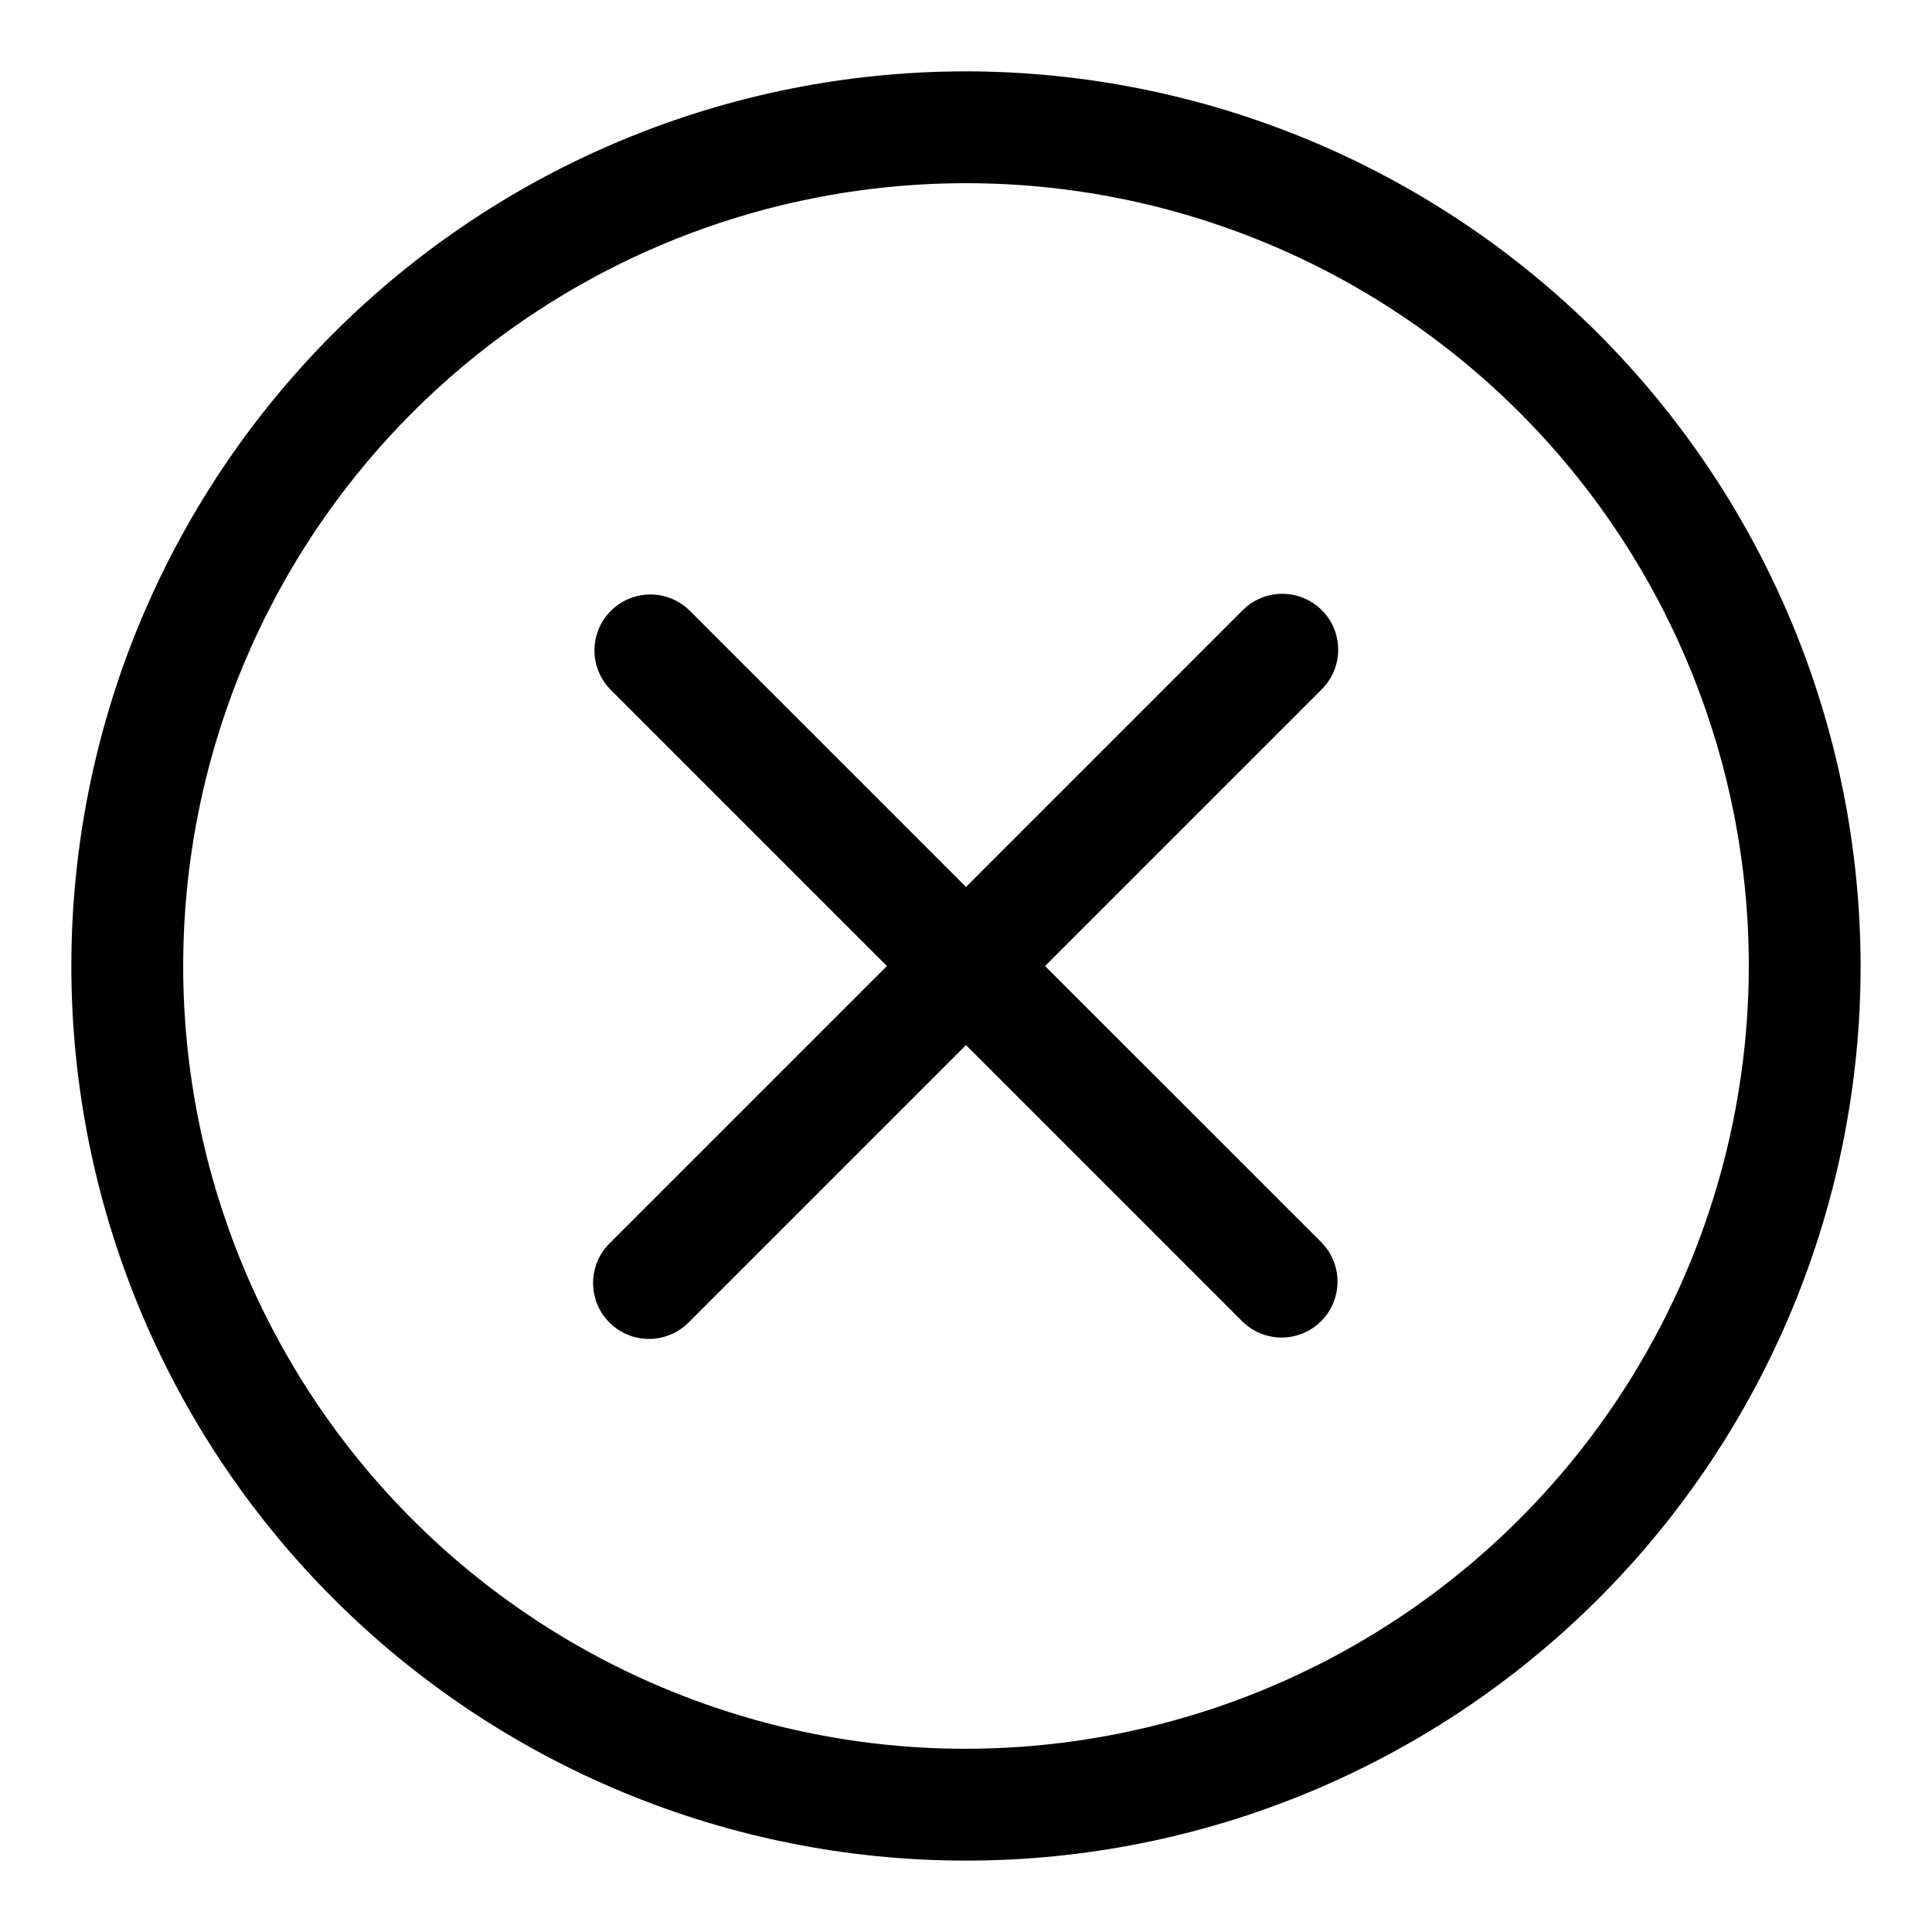 <?xml version="1.0" encoding="UTF-8"?>
<!-- Uploaded to: SVG Repo, www.svgrepo.com, Generator: SVG Repo Mixer Tools -->
<svg fill="#000000" width="800px" height="800px" version="1.1" viewBox="144 144 512 512" xmlns="http://www.w3.org/2000/svg">
 <g>
  <path d="m400 162.91c-62.879 0-123.18 24.98-167.65 69.441-44.461 44.465-69.441 104.77-69.441 167.65s24.98 123.18 69.441 167.64c44.465 44.461 104.77 69.441 167.65 69.441s123.18-24.98 167.64-69.441c44.461-44.461 69.441-104.77 69.441-167.64-0.074-62.859-25.078-123.12-69.523-167.57-44.445-44.445-104.71-69.449-167.56-69.523zm0 444.54c-55.02 0-107.79-21.855-146.69-60.762-38.906-38.902-60.762-91.668-60.762-146.69s21.855-107.79 60.762-146.69 91.672-60.762 146.69-60.762 107.79 21.855 146.69 60.762c38.906 38.906 60.762 91.672 60.762 146.69-0.059 55-21.934 107.73-60.824 146.62-38.895 38.891-91.625 60.766-146.62 60.824z"/>
  <path d="m494.3 305.7c-2.781-2.777-6.547-4.336-10.477-4.336-3.93 0-7.699 1.559-10.477 4.336l-73.348 73.352-73.352-73.352c-3.762-3.633-9.164-5.016-14.211-3.629-5.047 1.383-8.988 5.324-10.371 10.371-1.387 5.047-0.004 10.449 3.629 14.211l73.352 73.352-73.348 73.348h-0.004c-2.856 2.762-4.488 6.555-4.519 10.527-0.035 3.977 1.527 7.797 4.336 10.609 2.812 2.809 6.633 4.375 10.609 4.34 3.973-0.035 7.766-1.664 10.527-4.523l73.352-73.352 73.348 73.348v0.004c3.762 3.633 9.164 5.016 14.211 3.633 5.047-1.387 8.988-5.328 10.375-10.375 1.383-5.047 0-10.449-3.633-14.211l-73.352-73.348 73.352-73.352c2.777-2.777 4.336-6.547 4.336-10.477 0-3.926-1.559-7.695-4.336-10.477z"/>
 </g>
</svg>